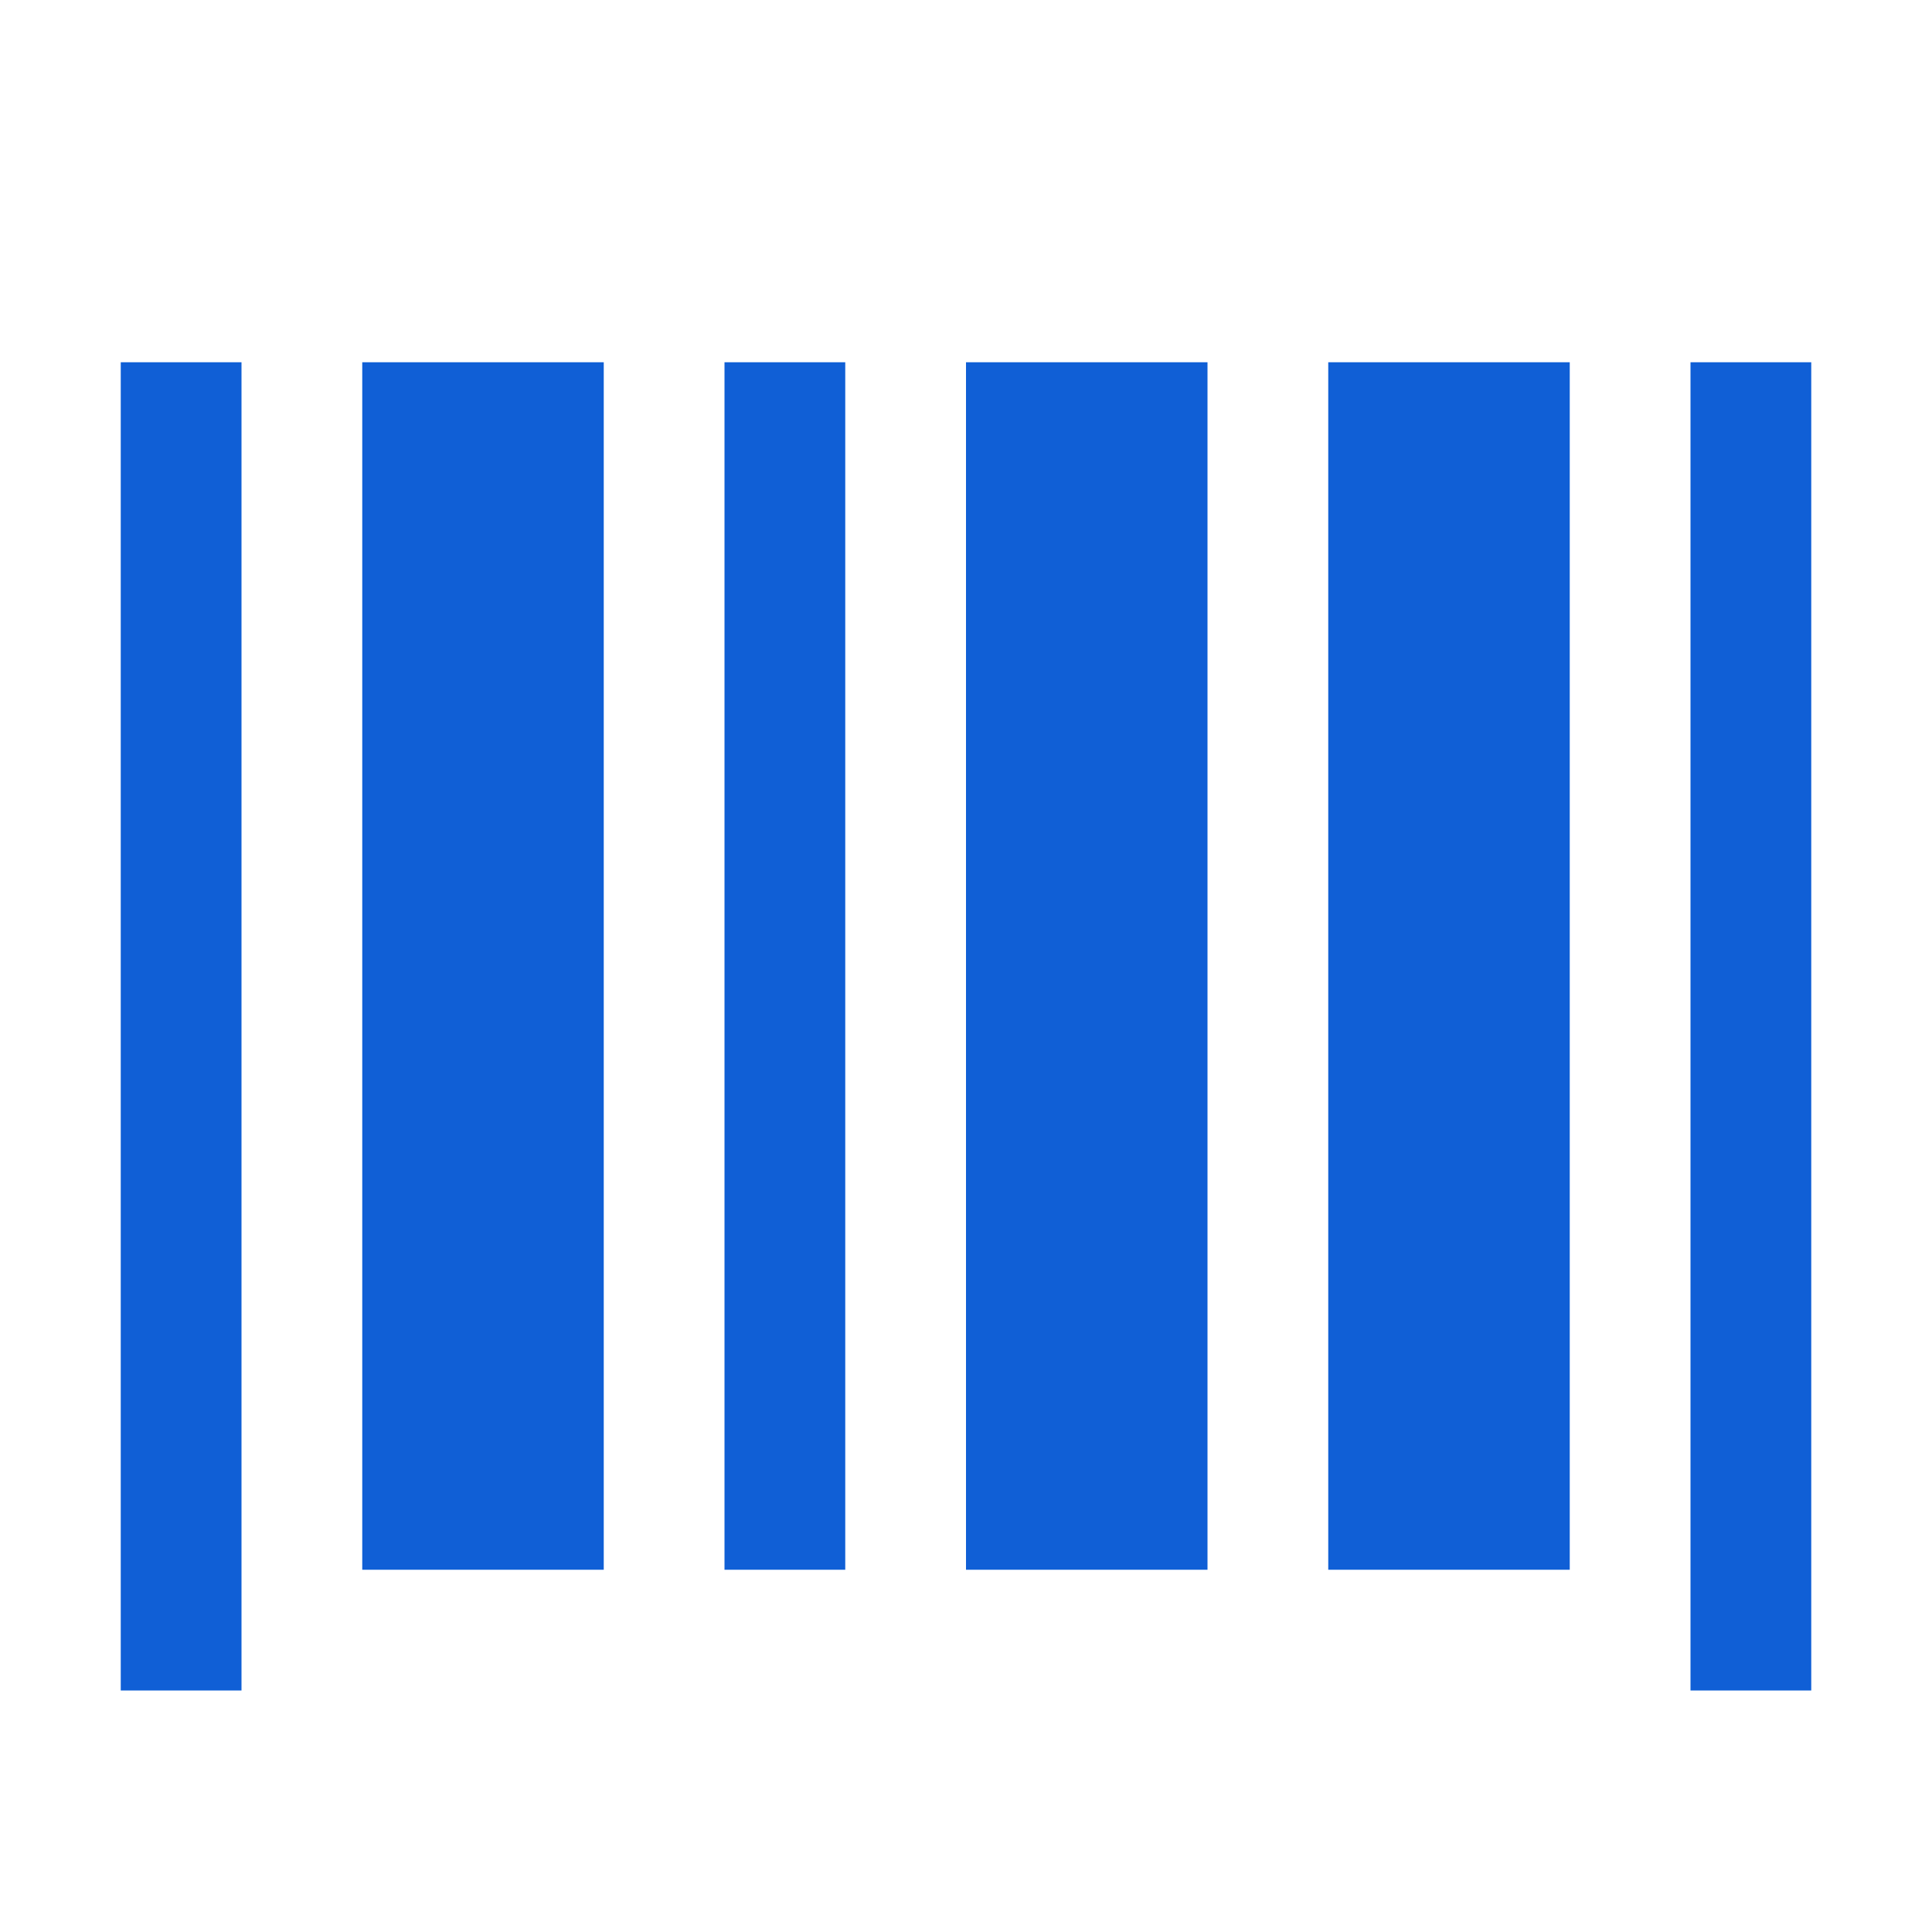 <?xml version="1.0" encoding="UTF-8"?> <svg xmlns="http://www.w3.org/2000/svg" width="52" height="52" viewBox="0 0 52 52" fill="none"><path fill-rule="evenodd" clip-rule="evenodd" d="M3.25 9.75H6.5V45.5H3.25V9.75ZM19.5 9.75H22.75V42.25H19.5V9.75ZM16.25 9.75H9.75V42.25H16.25V9.75ZM26 9.75H32.5V42.25H26V9.75ZM42.25 9.75H35.75V42.25H42.25V9.75ZM45.5 9.75H48.75V45.5H45.5V9.75Z" fill="#105FD6"></path></svg> 